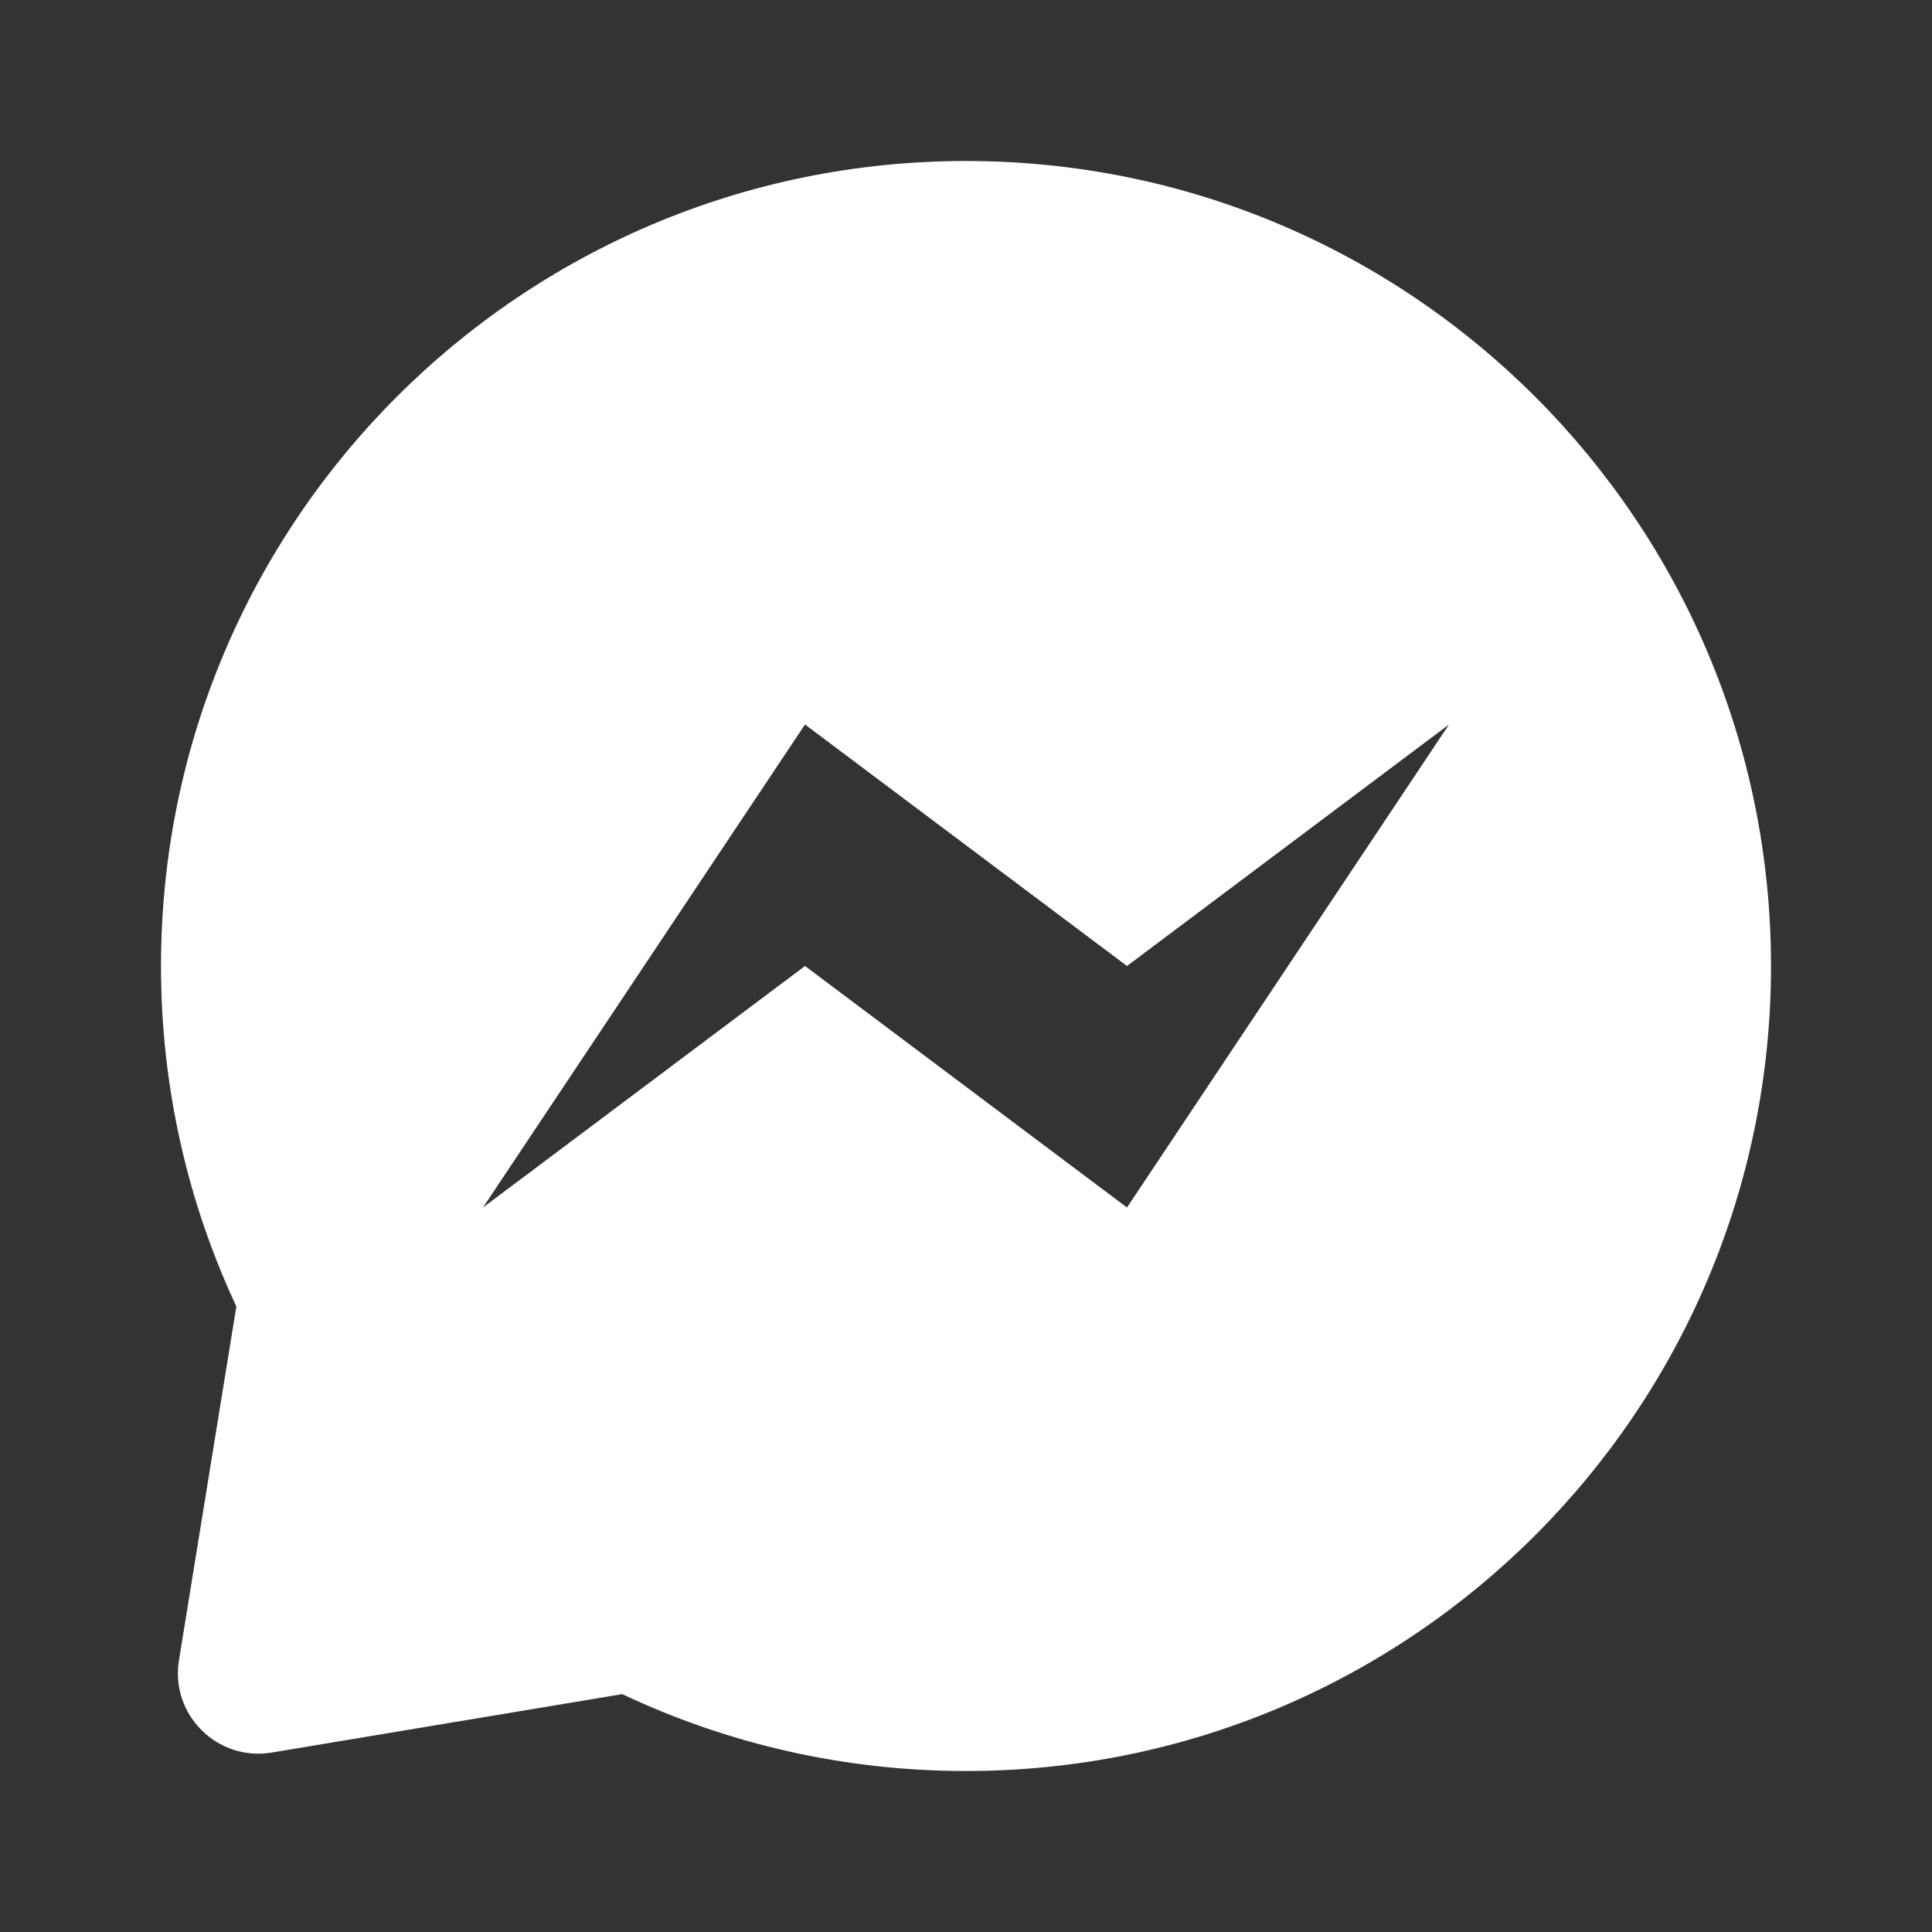 <svg width="24" height="24" viewBox="0 0 24 24" fill="none" xmlns="http://www.w3.org/2000/svg">
<rect x="0" y="0" width="24" height="24" fill="#333333" stroke="none"/>
<path fill-rule="evenodd" clip-rule="evenodd" d="M22 12C22 17.523 17.523 22 12 22C10.472 22 9.025 21.657 7.73 21.045L3.374 21.771C2.7 21.883 2.113 21.3 2.223 20.625L2.936 16.229C2.335 14.945 2 13.511 2 12C2 6.477 6.477 2 12 2C17.523 2 22 6.477 22 12ZM10 12L6 15L10 9L14 12L18 9L14 15L10 12Z" fill="white"/>
</svg>
